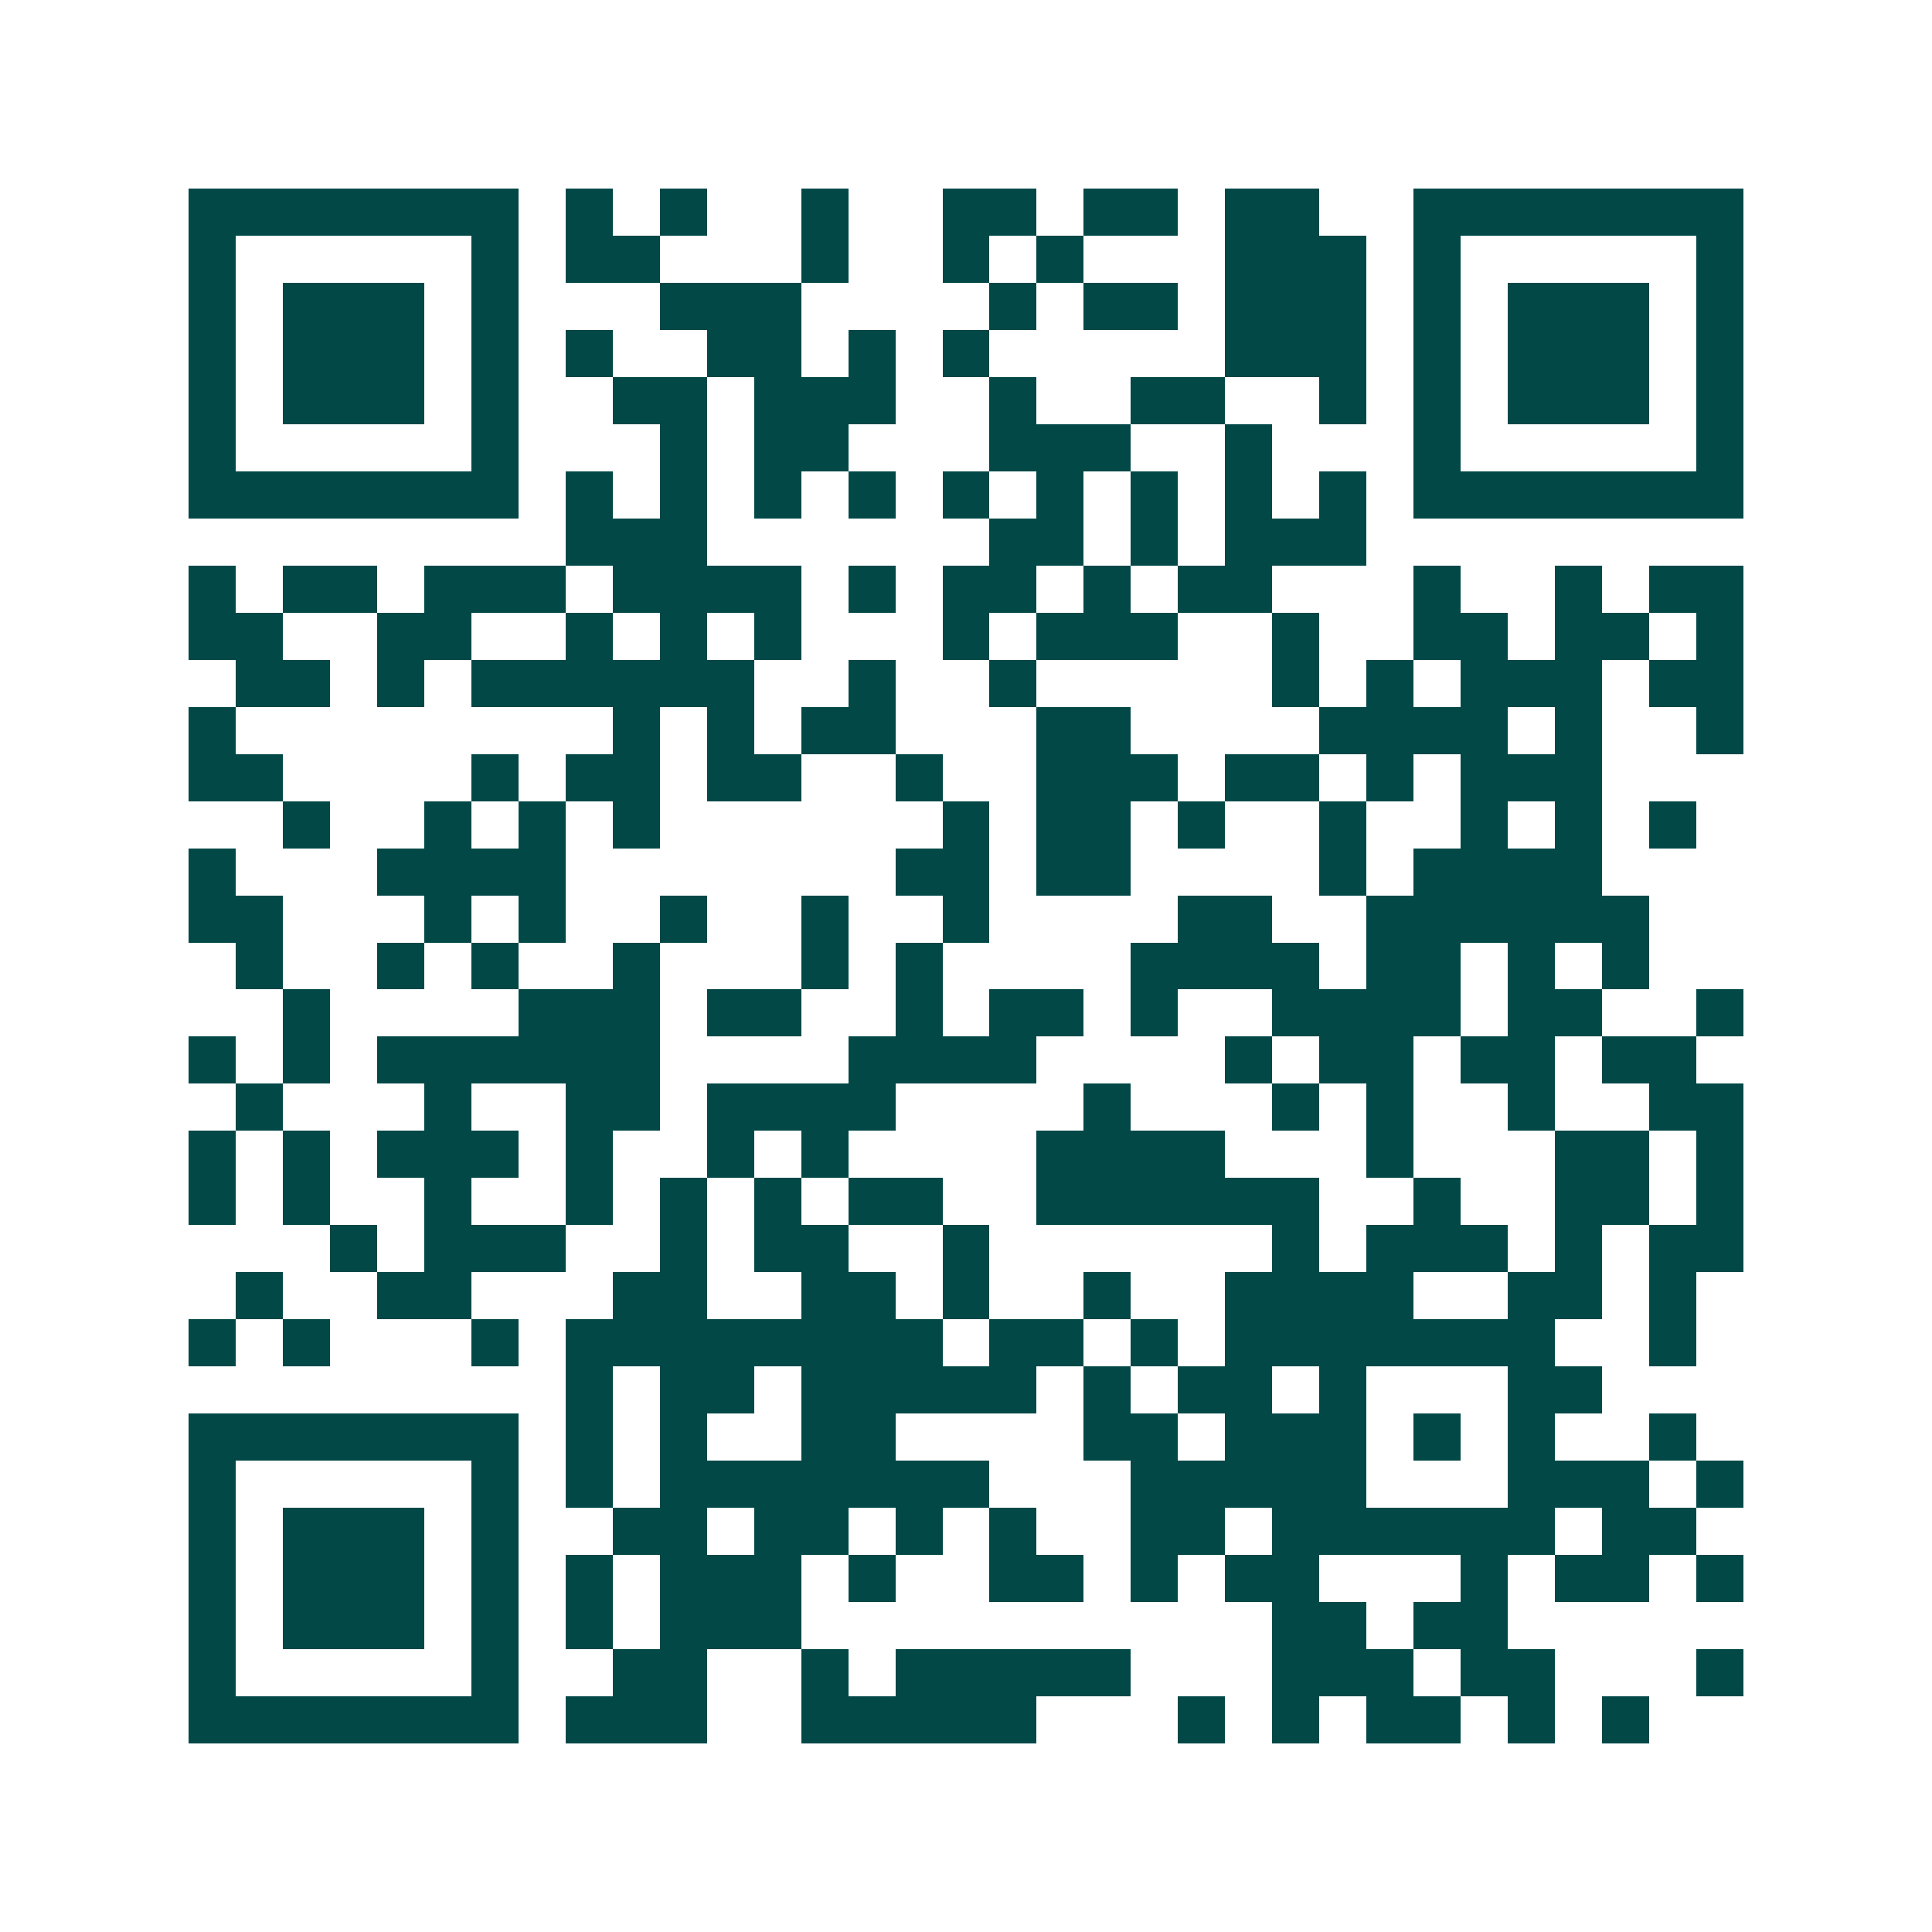 <svg xmlns="http://www.w3.org/2000/svg" width="200" height="200" viewBox="0 0 41 41" shape-rendering="crispEdges"><path fill="#ffffff" d="M0 0h41v41H0z"/><path stroke="#014847" d="M4 4.5h7m1 0h1m1 0h1m2 0h1m2 0h2m1 0h2m1 0h2m2 0h7M4 5.5h1m5 0h1m1 0h2m3 0h1m2 0h1m1 0h1m3 0h3m1 0h1m5 0h1M4 6.5h1m1 0h3m1 0h1m3 0h3m4 0h1m1 0h2m1 0h3m1 0h1m1 0h3m1 0h1M4 7.5h1m1 0h3m1 0h1m1 0h1m2 0h2m1 0h1m1 0h1m5 0h3m1 0h1m1 0h3m1 0h1M4 8.5h1m1 0h3m1 0h1m2 0h2m1 0h3m2 0h1m2 0h2m2 0h1m1 0h1m1 0h3m1 0h1M4 9.5h1m5 0h1m3 0h1m1 0h2m3 0h3m2 0h1m3 0h1m5 0h1M4 10.5h7m1 0h1m1 0h1m1 0h1m1 0h1m1 0h1m1 0h1m1 0h1m1 0h1m1 0h1m1 0h7M12 11.5h3m6 0h2m1 0h1m1 0h3M4 12.5h1m1 0h2m1 0h3m1 0h4m1 0h1m1 0h2m1 0h1m1 0h2m3 0h1m2 0h1m1 0h2M4 13.5h2m2 0h2m2 0h1m1 0h1m1 0h1m3 0h1m1 0h3m2 0h1m2 0h2m1 0h2m1 0h1M5 14.5h2m1 0h1m1 0h6m2 0h1m2 0h1m5 0h1m1 0h1m1 0h3m1 0h2M4 15.5h1m8 0h1m1 0h1m1 0h2m3 0h2m4 0h4m1 0h1m2 0h1M4 16.5h2m4 0h1m1 0h2m1 0h2m2 0h1m2 0h3m1 0h2m1 0h1m1 0h3M6 17.5h1m2 0h1m1 0h1m1 0h1m6 0h1m1 0h2m1 0h1m2 0h1m2 0h1m1 0h1m1 0h1M4 18.5h1m3 0h4m7 0h2m1 0h2m4 0h1m1 0h4M4 19.5h2m3 0h1m1 0h1m2 0h1m2 0h1m2 0h1m4 0h2m2 0h6M5 20.5h1m2 0h1m1 0h1m2 0h1m3 0h1m1 0h1m4 0h4m1 0h2m1 0h1m1 0h1M6 21.5h1m4 0h3m1 0h2m2 0h1m1 0h2m1 0h1m2 0h4m1 0h2m2 0h1M4 22.5h1m1 0h1m1 0h6m4 0h4m4 0h1m1 0h2m1 0h2m1 0h2M5 23.5h1m3 0h1m2 0h2m1 0h4m4 0h1m3 0h1m1 0h1m2 0h1m2 0h2M4 24.5h1m1 0h1m1 0h3m1 0h1m2 0h1m1 0h1m4 0h4m3 0h1m3 0h2m1 0h1M4 25.5h1m1 0h1m2 0h1m2 0h1m1 0h1m1 0h1m1 0h2m2 0h6m2 0h1m2 0h2m1 0h1M7 26.5h1m1 0h3m2 0h1m1 0h2m2 0h1m6 0h1m1 0h3m1 0h1m1 0h2M5 27.5h1m2 0h2m3 0h2m2 0h2m1 0h1m2 0h1m2 0h4m2 0h2m1 0h1M4 28.5h1m1 0h1m3 0h1m1 0h8m1 0h2m1 0h1m1 0h7m2 0h1M12 29.5h1m1 0h2m1 0h5m1 0h1m1 0h2m1 0h1m3 0h2M4 30.5h7m1 0h1m1 0h1m2 0h2m4 0h2m1 0h3m1 0h1m1 0h1m2 0h1M4 31.5h1m5 0h1m1 0h1m1 0h7m3 0h5m3 0h3m1 0h1M4 32.5h1m1 0h3m1 0h1m2 0h2m1 0h2m1 0h1m1 0h1m2 0h2m1 0h6m1 0h2M4 33.5h1m1 0h3m1 0h1m1 0h1m1 0h3m1 0h1m2 0h2m1 0h1m1 0h2m3 0h1m1 0h2m1 0h1M4 34.5h1m1 0h3m1 0h1m1 0h1m1 0h3m10 0h2m1 0h2M4 35.5h1m5 0h1m2 0h2m2 0h1m1 0h5m3 0h3m1 0h2m3 0h1M4 36.5h7m1 0h3m2 0h5m3 0h1m1 0h1m1 0h2m1 0h1m1 0h1"/></svg>
